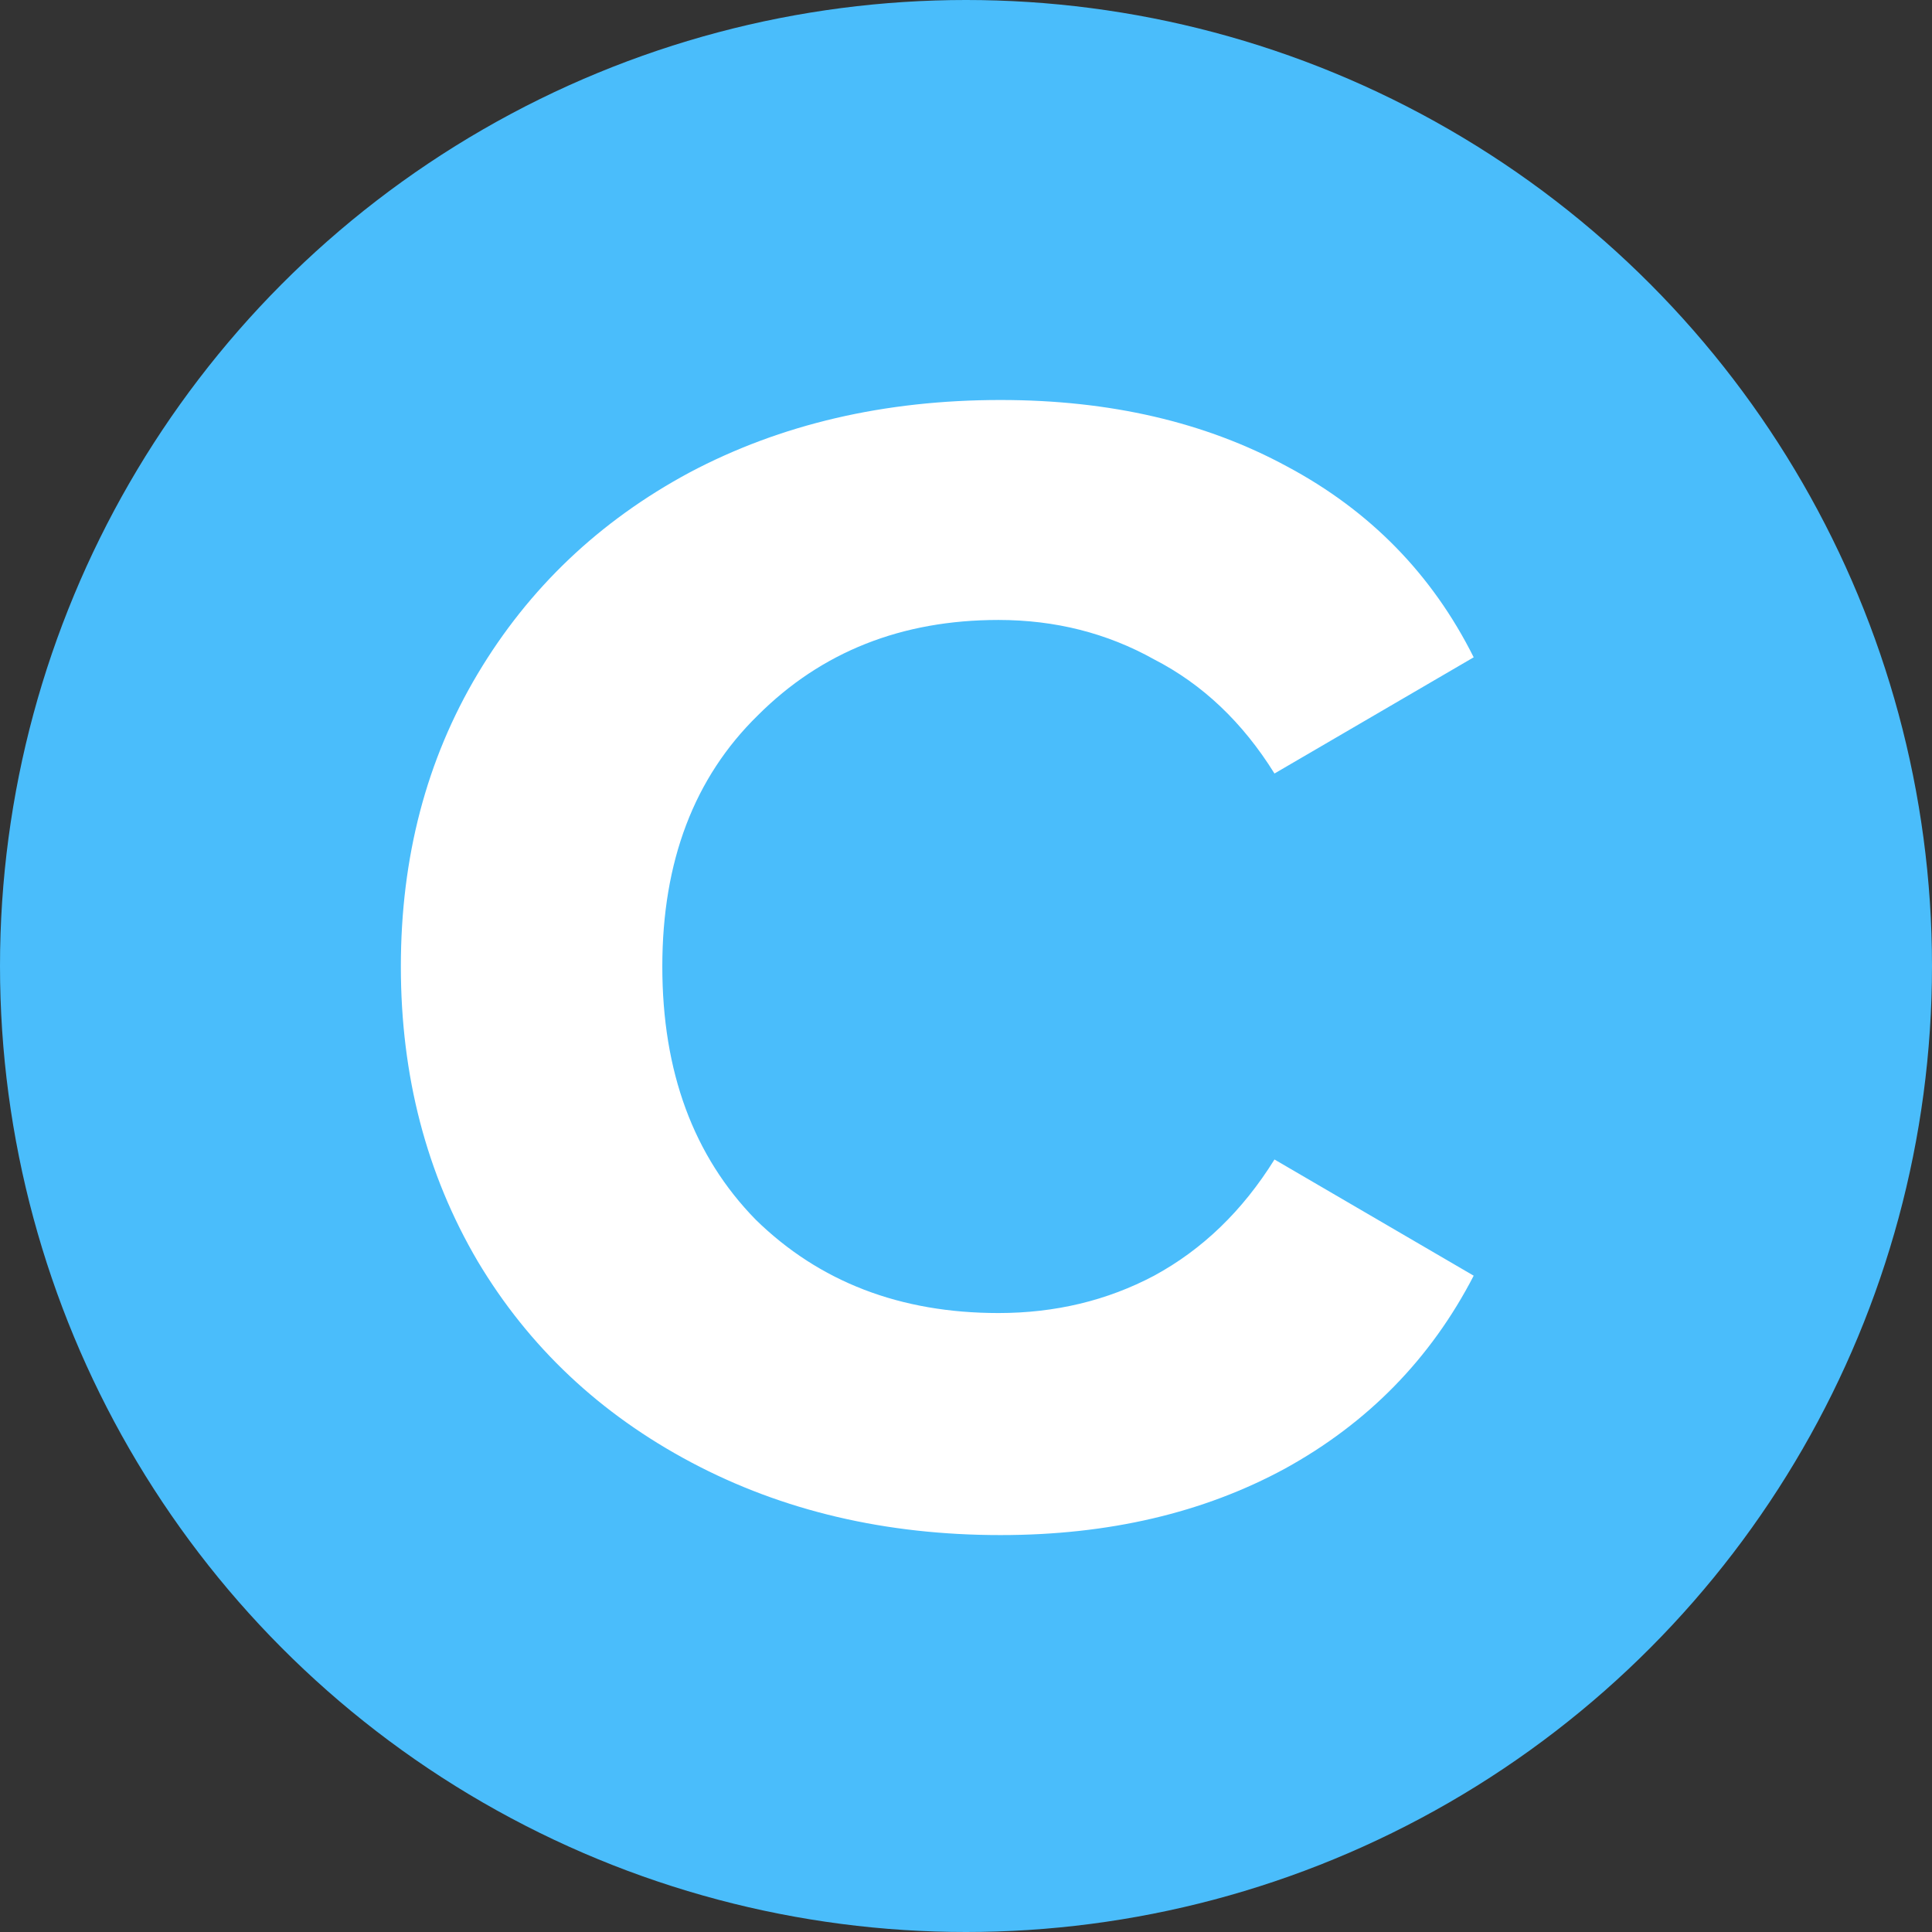 <svg width="108" height="108" viewBox="0 0 108 108" fill="none" xmlns="http://www.w3.org/2000/svg">
<rect x="0" y="0" width="108" height="108" fill="#333333" stroke="none"/>
<g clip-path="url(#clip0_87_77)">
<circle cx="54" cy="54" r="54" fill="#4ABDFB"/>
<path d="M55.932 85.812C49.513 85.812 43.752 84.459 38.648 81.752C33.544 79.045 29.561 75.295 26.7 70.5C23.839 65.628 22.408 60.137 22.408 54.028C22.408 47.919 23.839 42.467 26.7 37.672C29.561 32.877 33.505 29.127 38.532 26.42C43.636 23.713 49.436 22.36 55.932 22.36C62.041 22.36 67.377 23.597 71.94 26.072C76.58 28.547 80.06 32.104 82.38 36.744L71.244 43.24C69.465 40.379 67.223 38.252 64.516 36.86C61.887 35.391 58.987 34.656 55.816 34.656C50.403 34.656 45.917 36.435 42.36 39.992C38.803 43.472 37.024 48.151 37.024 54.028C37.024 59.905 38.764 64.623 42.244 68.18C45.801 71.66 50.325 73.4 55.816 73.4C58.987 73.4 61.887 72.704 64.516 71.312C67.223 69.843 69.465 67.677 71.244 64.816L82.38 71.312C79.983 75.952 76.464 79.548 71.824 82.1C67.261 84.575 61.964 85.812 55.932 85.812Z" fill="white"/>
</g>
<defs>
<clipPath id="clip0_87_77">
<rect width="108" height="108" fill="white"/>
</clipPath>
</defs>
</svg>

